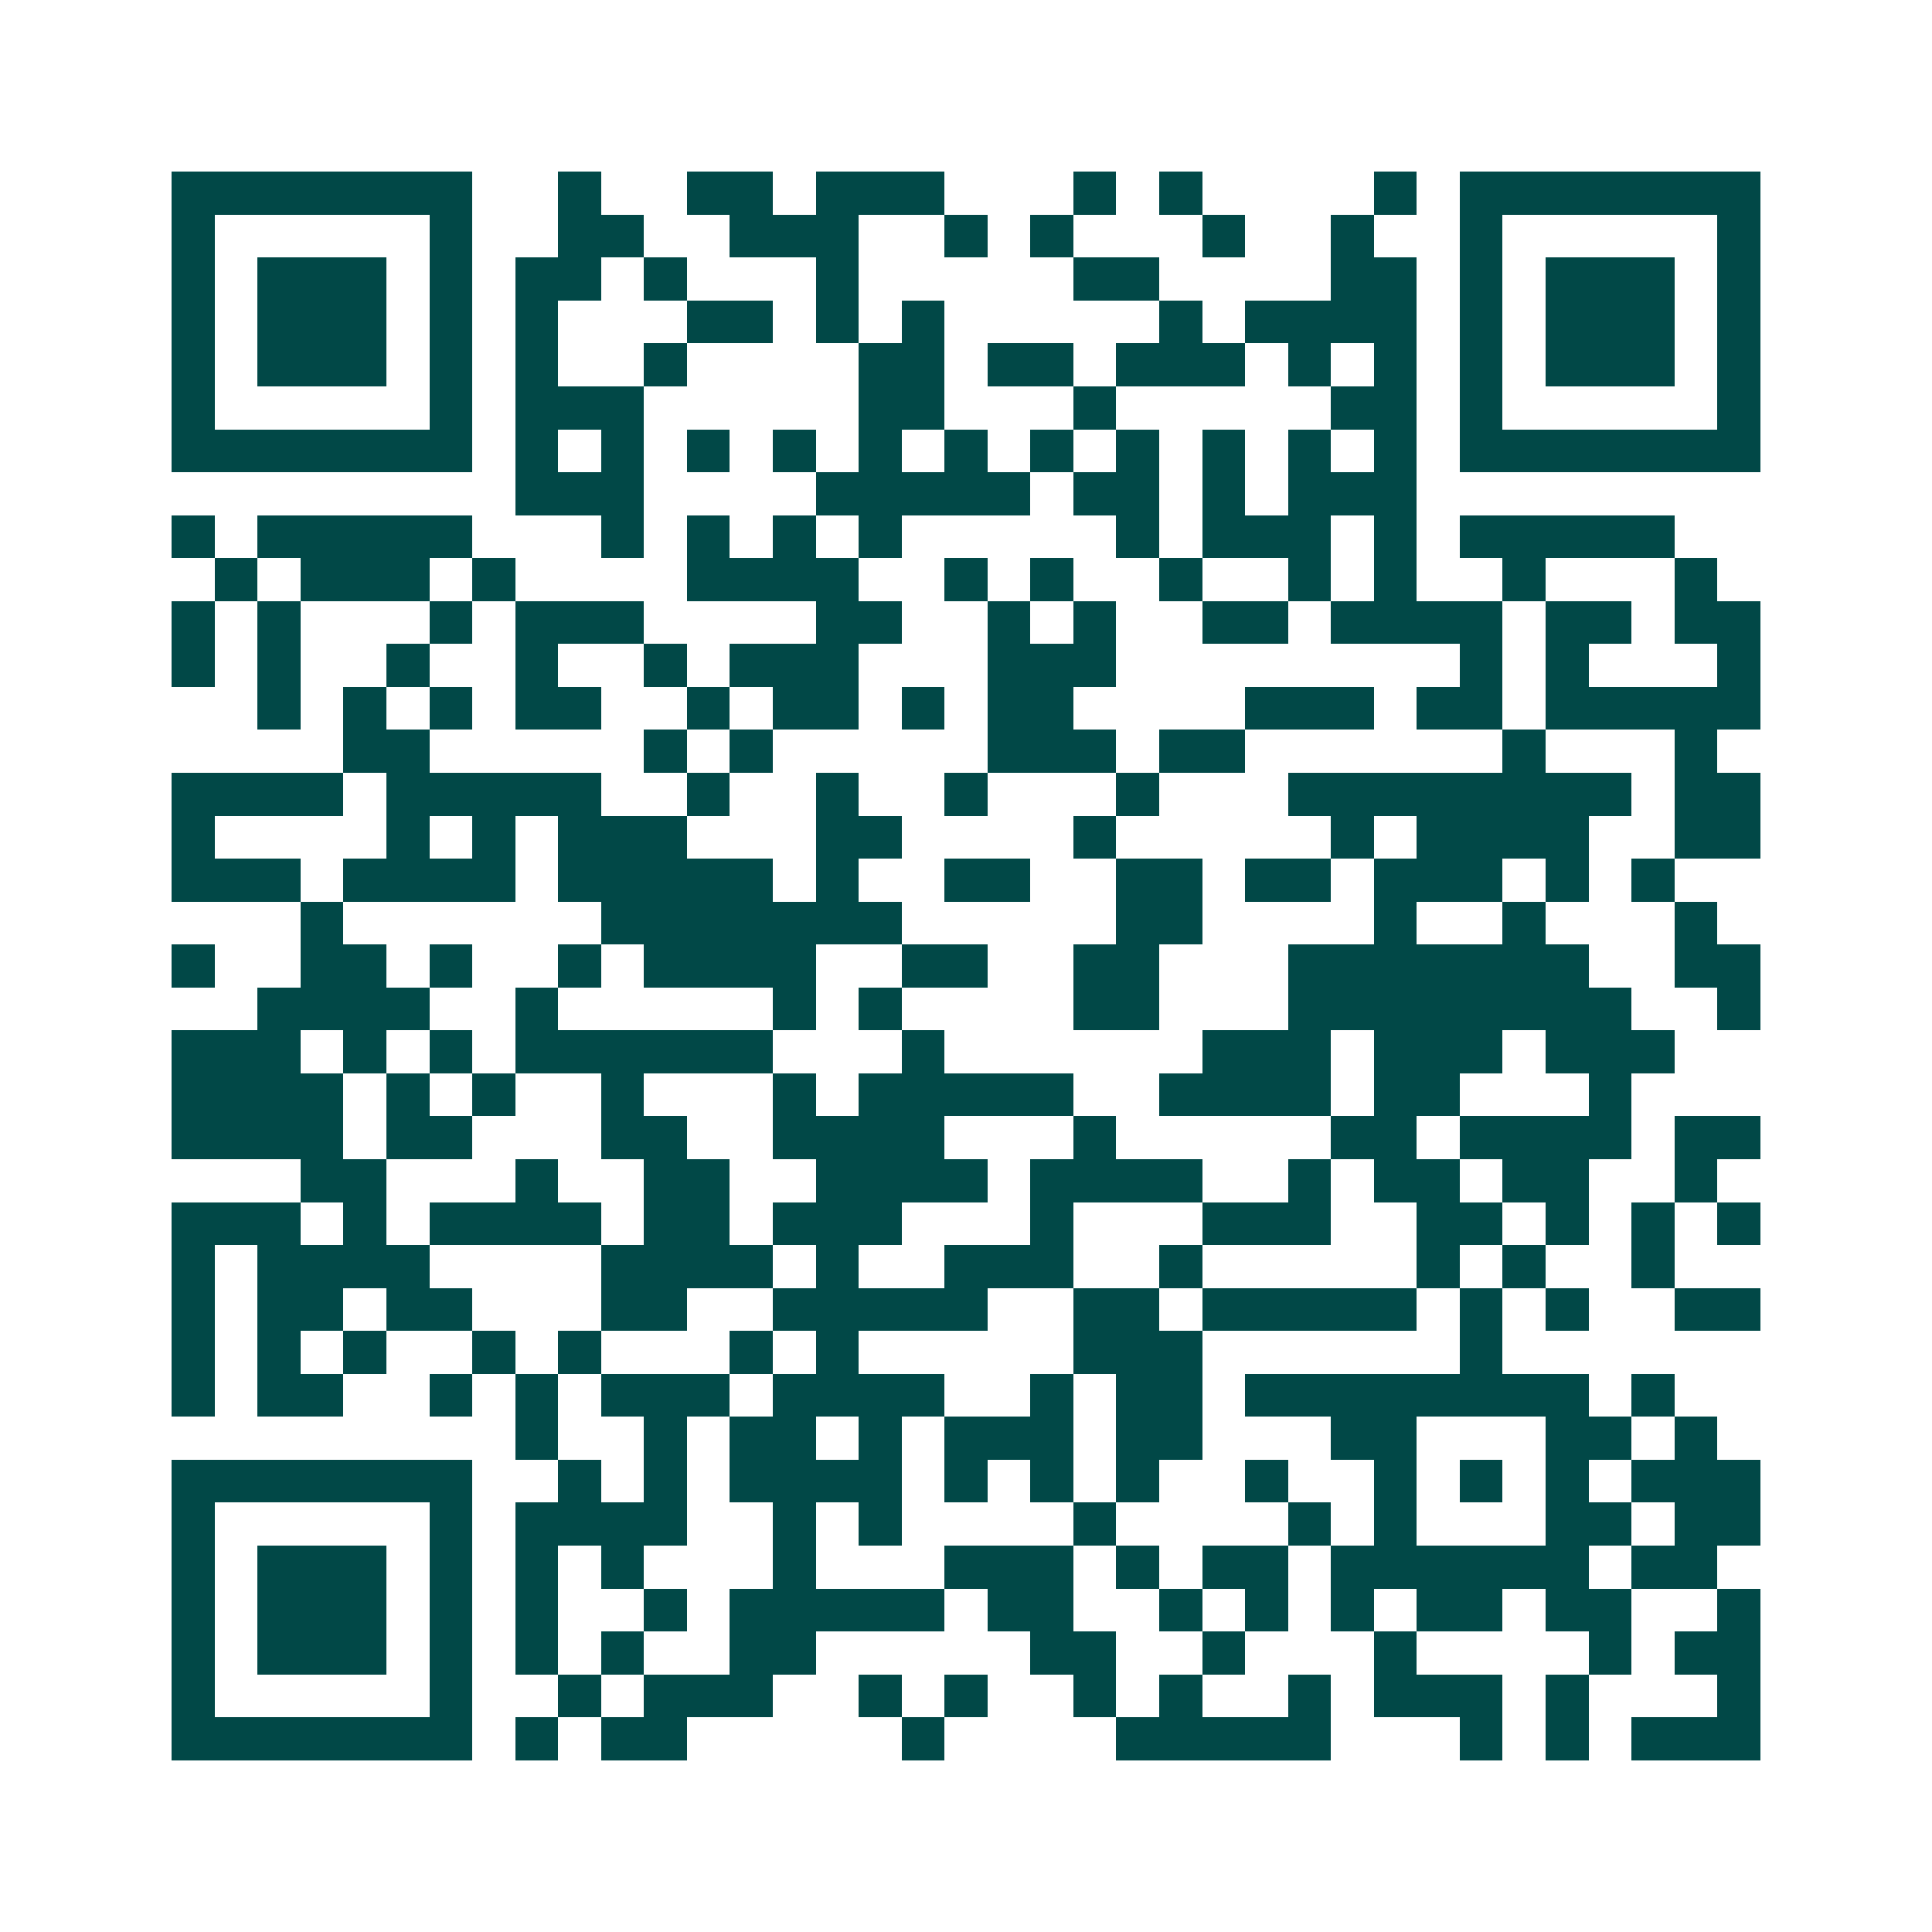 <svg xmlns="http://www.w3.org/2000/svg" width="200" height="200" viewBox="0 0 45 45" shape-rendering="crispEdges"><path fill="#ffffff" d="M0 0h45v45H0z"/><path stroke="#014847" d="M4 4.5h7m2 0h1m2 0h2m1 0h3m3 0h1m1 0h1m4 0h1m1 0h7M4 5.5h1m5 0h1m2 0h2m2 0h3m2 0h1m1 0h1m3 0h1m2 0h1m2 0h1m5 0h1M4 6.5h1m1 0h3m1 0h1m1 0h2m1 0h1m3 0h1m5 0h2m4 0h2m1 0h1m1 0h3m1 0h1M4 7.5h1m1 0h3m1 0h1m1 0h1m3 0h2m1 0h1m1 0h1m5 0h1m1 0h4m1 0h1m1 0h3m1 0h1M4 8.5h1m1 0h3m1 0h1m1 0h1m2 0h1m4 0h2m1 0h2m1 0h3m1 0h1m1 0h1m1 0h1m1 0h3m1 0h1M4 9.5h1m5 0h1m1 0h3m5 0h2m3 0h1m5 0h2m1 0h1m5 0h1M4 10.5h7m1 0h1m1 0h1m1 0h1m1 0h1m1 0h1m1 0h1m1 0h1m1 0h1m1 0h1m1 0h1m1 0h1m1 0h7M12 11.5h3m4 0h5m1 0h2m1 0h1m1 0h3M4 12.5h1m1 0h5m3 0h1m1 0h1m1 0h1m1 0h1m5 0h1m1 0h3m1 0h1m1 0h5M5 13.5h1m1 0h3m1 0h1m4 0h4m2 0h1m1 0h1m2 0h1m2 0h1m1 0h1m2 0h1m3 0h1M4 14.5h1m1 0h1m3 0h1m1 0h3m4 0h2m2 0h1m1 0h1m2 0h2m1 0h4m1 0h2m1 0h2M4 15.5h1m1 0h1m2 0h1m2 0h1m2 0h1m1 0h3m3 0h3m8 0h1m1 0h1m3 0h1M6 16.5h1m1 0h1m1 0h1m1 0h2m2 0h1m1 0h2m1 0h1m1 0h2m4 0h3m1 0h2m1 0h5M8 17.5h2m5 0h1m1 0h1m5 0h3m1 0h2m6 0h1m3 0h1M4 18.5h4m1 0h5m2 0h1m2 0h1m2 0h1m3 0h1m3 0h8m1 0h2M4 19.5h1m4 0h1m1 0h1m1 0h3m3 0h2m4 0h1m5 0h1m1 0h4m2 0h2M4 20.5h3m1 0h4m1 0h5m1 0h1m2 0h2m2 0h2m1 0h2m1 0h3m1 0h1m1 0h1M7 21.5h1m6 0h7m5 0h2m4 0h1m2 0h1m3 0h1M4 22.5h1m2 0h2m1 0h1m2 0h1m1 0h4m2 0h2m2 0h2m3 0h7m2 0h2M6 23.5h4m2 0h1m5 0h1m1 0h1m4 0h2m3 0h8m2 0h1M4 24.5h3m1 0h1m1 0h1m1 0h6m3 0h1m6 0h3m1 0h3m1 0h3M4 25.5h4m1 0h1m1 0h1m2 0h1m3 0h1m1 0h5m2 0h4m1 0h2m3 0h1M4 26.5h4m1 0h2m3 0h2m2 0h4m3 0h1m5 0h2m1 0h4m1 0h2M7 27.5h2m3 0h1m2 0h2m2 0h4m1 0h4m2 0h1m1 0h2m1 0h2m2 0h1M4 28.5h3m1 0h1m1 0h4m1 0h2m1 0h3m3 0h1m3 0h3m2 0h2m1 0h1m1 0h1m1 0h1M4 29.5h1m1 0h4m4 0h4m1 0h1m2 0h3m2 0h1m5 0h1m1 0h1m2 0h1M4 30.5h1m1 0h2m1 0h2m3 0h2m2 0h5m2 0h2m1 0h5m1 0h1m1 0h1m2 0h2M4 31.5h1m1 0h1m1 0h1m2 0h1m1 0h1m3 0h1m1 0h1m5 0h3m6 0h1M4 32.5h1m1 0h2m2 0h1m1 0h1m1 0h3m1 0h4m2 0h1m1 0h2m1 0h8m1 0h1M12 33.5h1m2 0h1m1 0h2m1 0h1m1 0h3m1 0h2m3 0h2m3 0h2m1 0h1M4 34.5h7m2 0h1m1 0h1m1 0h4m1 0h1m1 0h1m1 0h1m2 0h1m2 0h1m1 0h1m1 0h1m1 0h3M4 35.5h1m5 0h1m1 0h4m2 0h1m1 0h1m4 0h1m4 0h1m1 0h1m3 0h2m1 0h2M4 36.5h1m1 0h3m1 0h1m1 0h1m1 0h1m3 0h1m3 0h3m1 0h1m1 0h2m1 0h6m1 0h2M4 37.5h1m1 0h3m1 0h1m1 0h1m2 0h1m1 0h5m1 0h2m2 0h1m1 0h1m1 0h1m1 0h2m1 0h2m2 0h1M4 38.5h1m1 0h3m1 0h1m1 0h1m1 0h1m2 0h2m5 0h2m2 0h1m3 0h1m4 0h1m1 0h2M4 39.5h1m5 0h1m2 0h1m1 0h3m2 0h1m1 0h1m2 0h1m1 0h1m2 0h1m1 0h3m1 0h1m3 0h1M4 40.5h7m1 0h1m1 0h2m5 0h1m4 0h5m3 0h1m1 0h1m1 0h3"/></svg>
